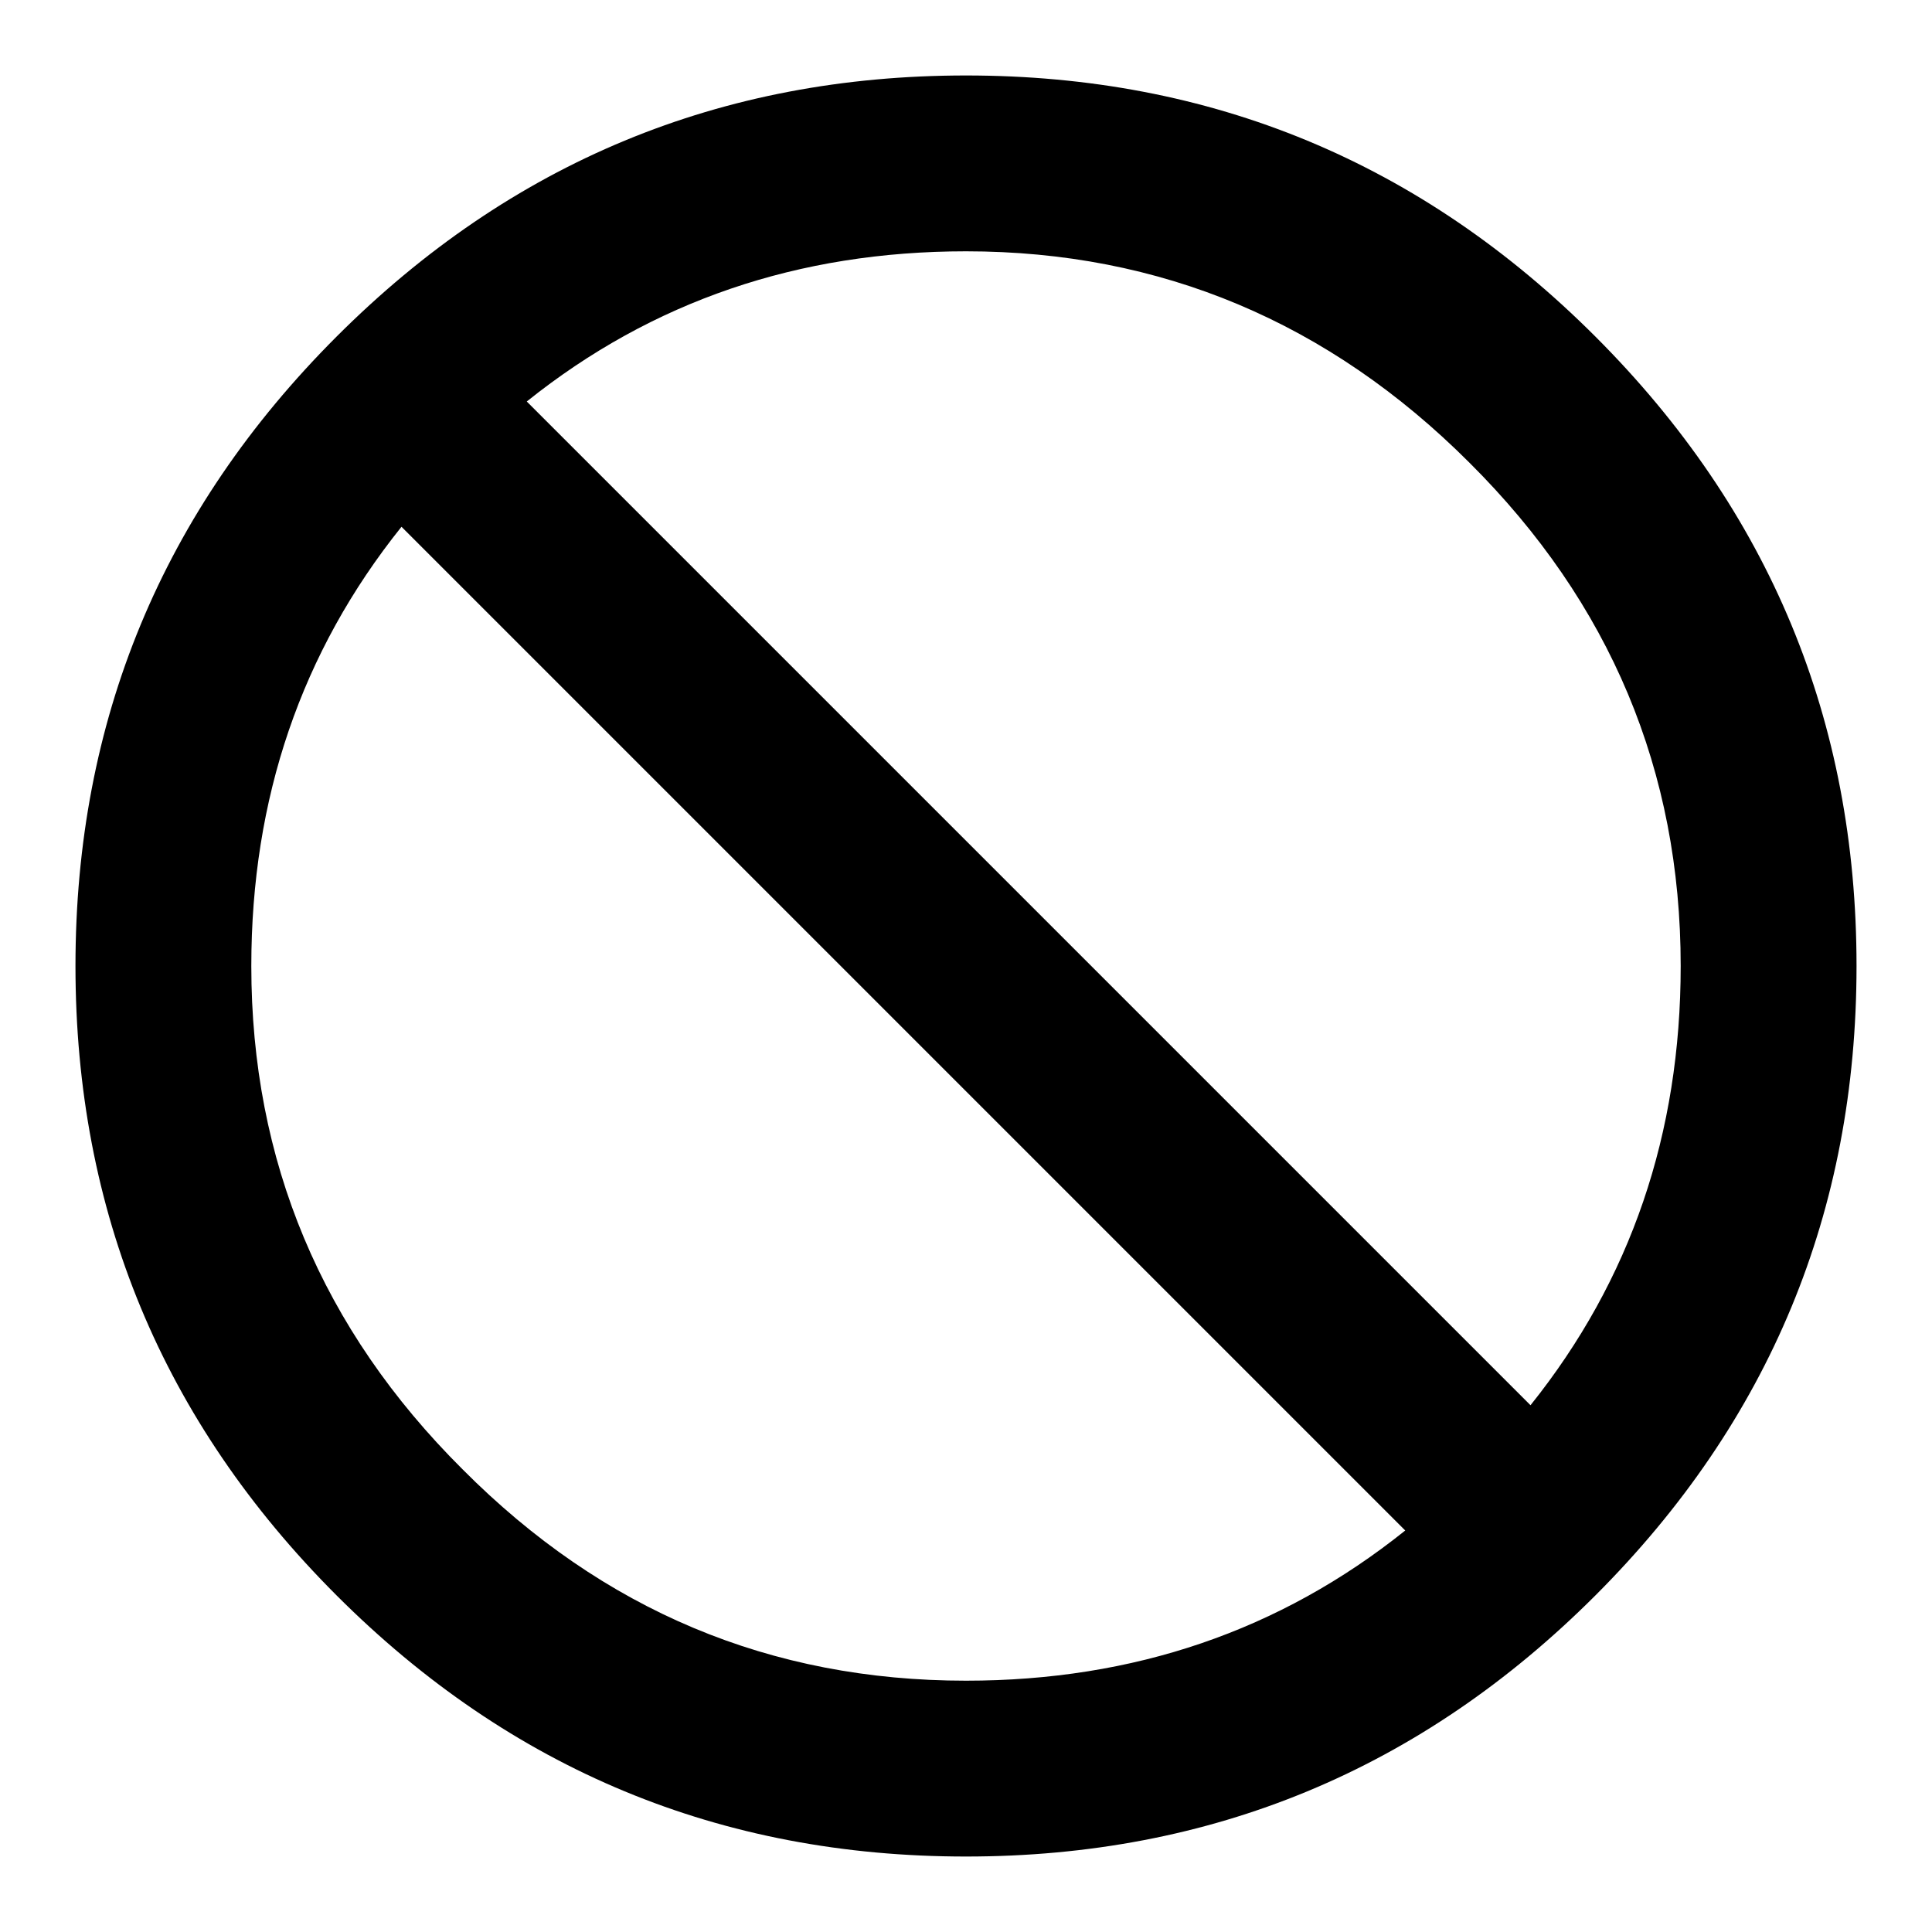 <?xml version="1.0" encoding="utf-8"?>
<!-- Svg Vector Icons : http://www.onlinewebfonts.com/icon -->
<!DOCTYPE svg PUBLIC "-//W3C//DTD SVG 1.1//EN" "http://www.w3.org/Graphics/SVG/1.1/DTD/svg11.dtd">
<svg version="1.1" xmlns="http://www.w3.org/2000/svg" xmlns:xlink="http://www.w3.org/1999/xlink" x="0px" y="0px" viewBox="0 0 256 256" enable-background="new 0 0 256 256" xml:space="preserve">
<g> <path fill="#000000" d="M202.8,186.2c13.3-16.6,19.9-36,19.9-58.2c0-25.8-9.3-48.1-28-66.7c-18.6-18.6-40.9-28-66.7-28 c-22.2,0-41.6,6.6-58.2,19.9L202.8,186.2z M128,222.7c22.2,0,41.6-6.6,58.2-19.9L53.2,69.8c-13.3,16.6-19.9,36-19.9,58.2 c0,25.8,9.3,48.1,28,66.7C79.9,213.4,102.1,222.7,128,222.7L128,222.7z M128,10c32.5,0,60.3,11.5,83.4,34.6 C234.5,67.7,246,95.5,246,128c0,32.5-11.5,60.3-34.6,83.4C188.3,234.5,160.5,246,128,246c-32.5,0-60.3-11.5-83.4-34.6 C21.5,188.3,10,160.5,10,128c0-32.5,11.5-60.3,34.6-83.4S95.5,10,128,10z"/></g>
</svg>